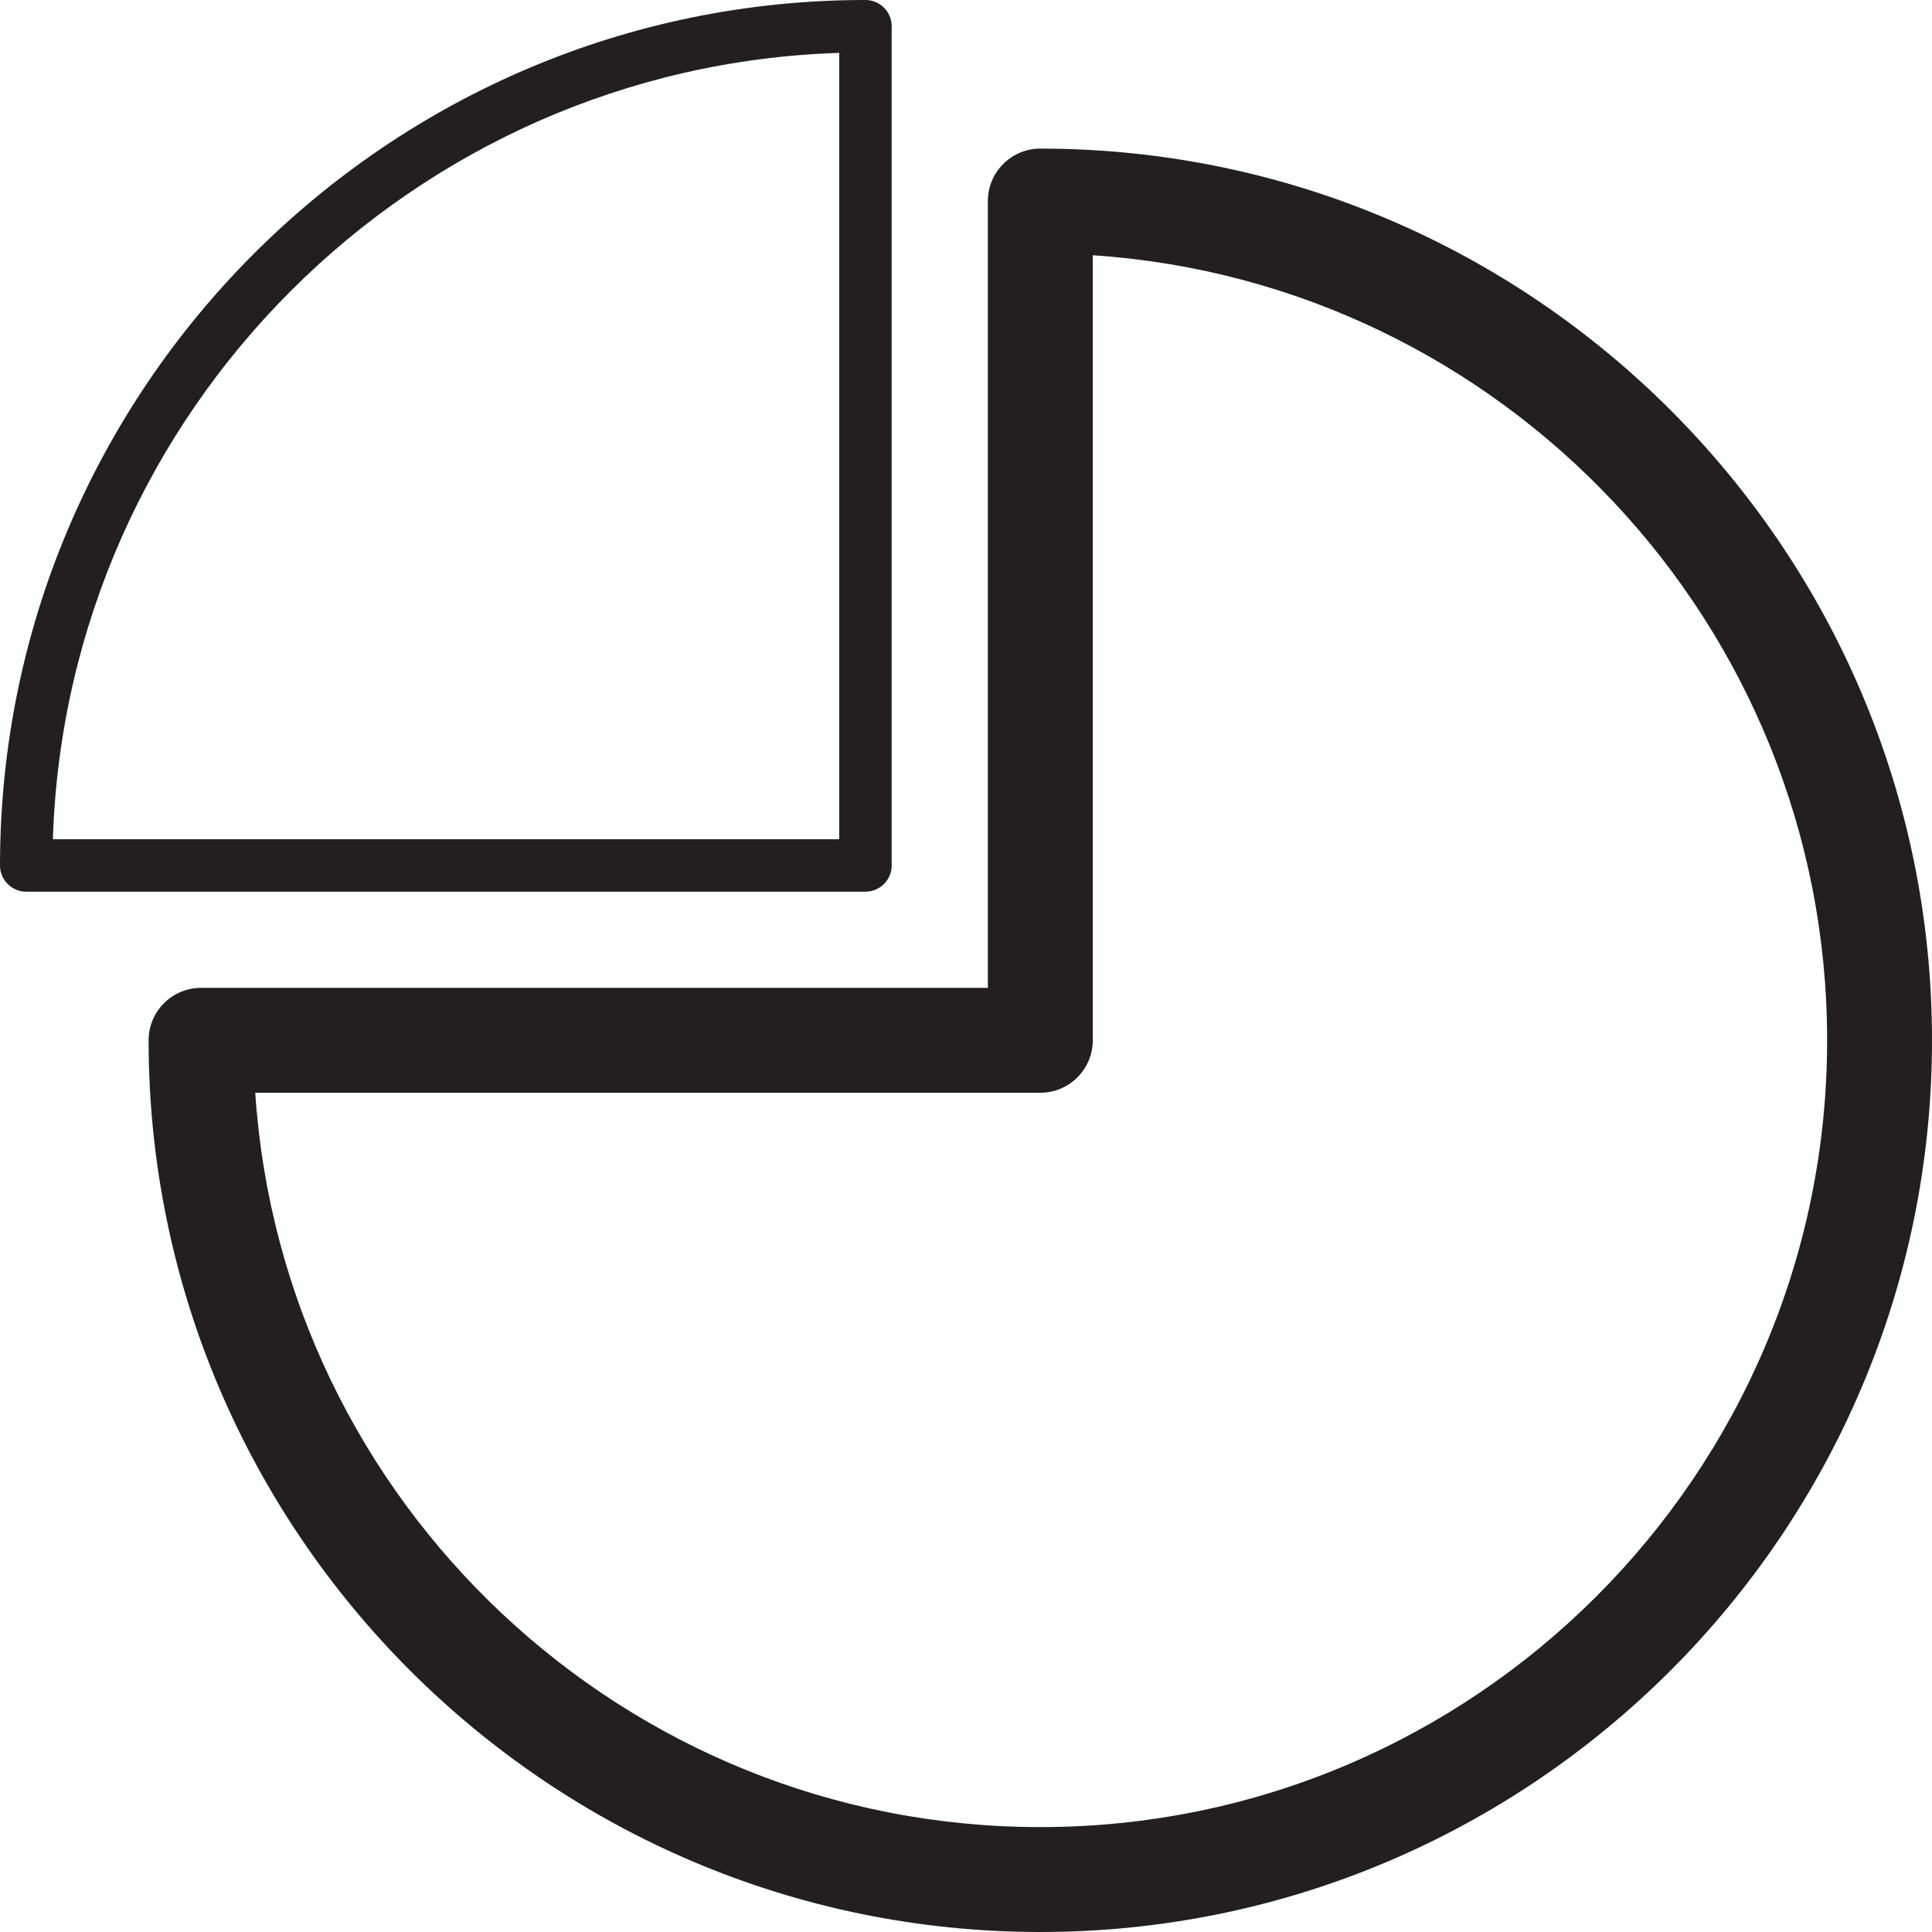 <?xml version="1.0" encoding="utf-8"?>
<!-- Generator: Adobe Illustrator 16.0.3, SVG Export Plug-In . SVG Version: 6.00 Build 0)  -->
<!DOCTYPE svg PUBLIC "-//W3C//DTD SVG 1.1//EN" "http://www.w3.org/Graphics/SVG/1.1/DTD/svg11.dtd">
<svg version="1.1" id="Layer_1" xmlns="http://www.w3.org/2000/svg" xmlns:xlink="http://www.w3.org/1999/xlink" x="0px" y="0px"
	 width="60px" height="60px" viewBox="0 0 60 60" enable-background="new 0 0 60 60" xml:space="preserve">
<g>
	<path fill="#231F20" d="M32.308,4.615c-0.899,0-1.629,0.729-1.629,1.629v24.435H6.244c-0.899,0-1.629,0.729-1.629,1.629
		C4.615,47.577,17.038,60,32.308,60S60,47.577,60,32.308S47.577,4.615,32.308,4.615z M32.308,56.742
		c-12.926,0-23.539-10.09-24.381-22.806h24.381c0.899,0,1.629-0.729,1.629-1.629V7.927c12.716,0.842,22.806,11.455,22.806,24.381
		C56.742,45.781,45.781,56.742,32.308,56.742z"/>
	<path fill="#231F20" d="M27.692,26.878V0.814C27.692,0.365,27.327,0,26.878,0C12.058,0,0,12.058,0,26.878
		c0,0.449,0.365,0.814,0.814,0.814h26.063C27.327,27.692,27.692,27.327,27.692,26.878z M26.063,26.063H1.642
		C2.065,12.788,12.788,2.065,26.063,1.642V26.063z"/>
</g>
</svg>
